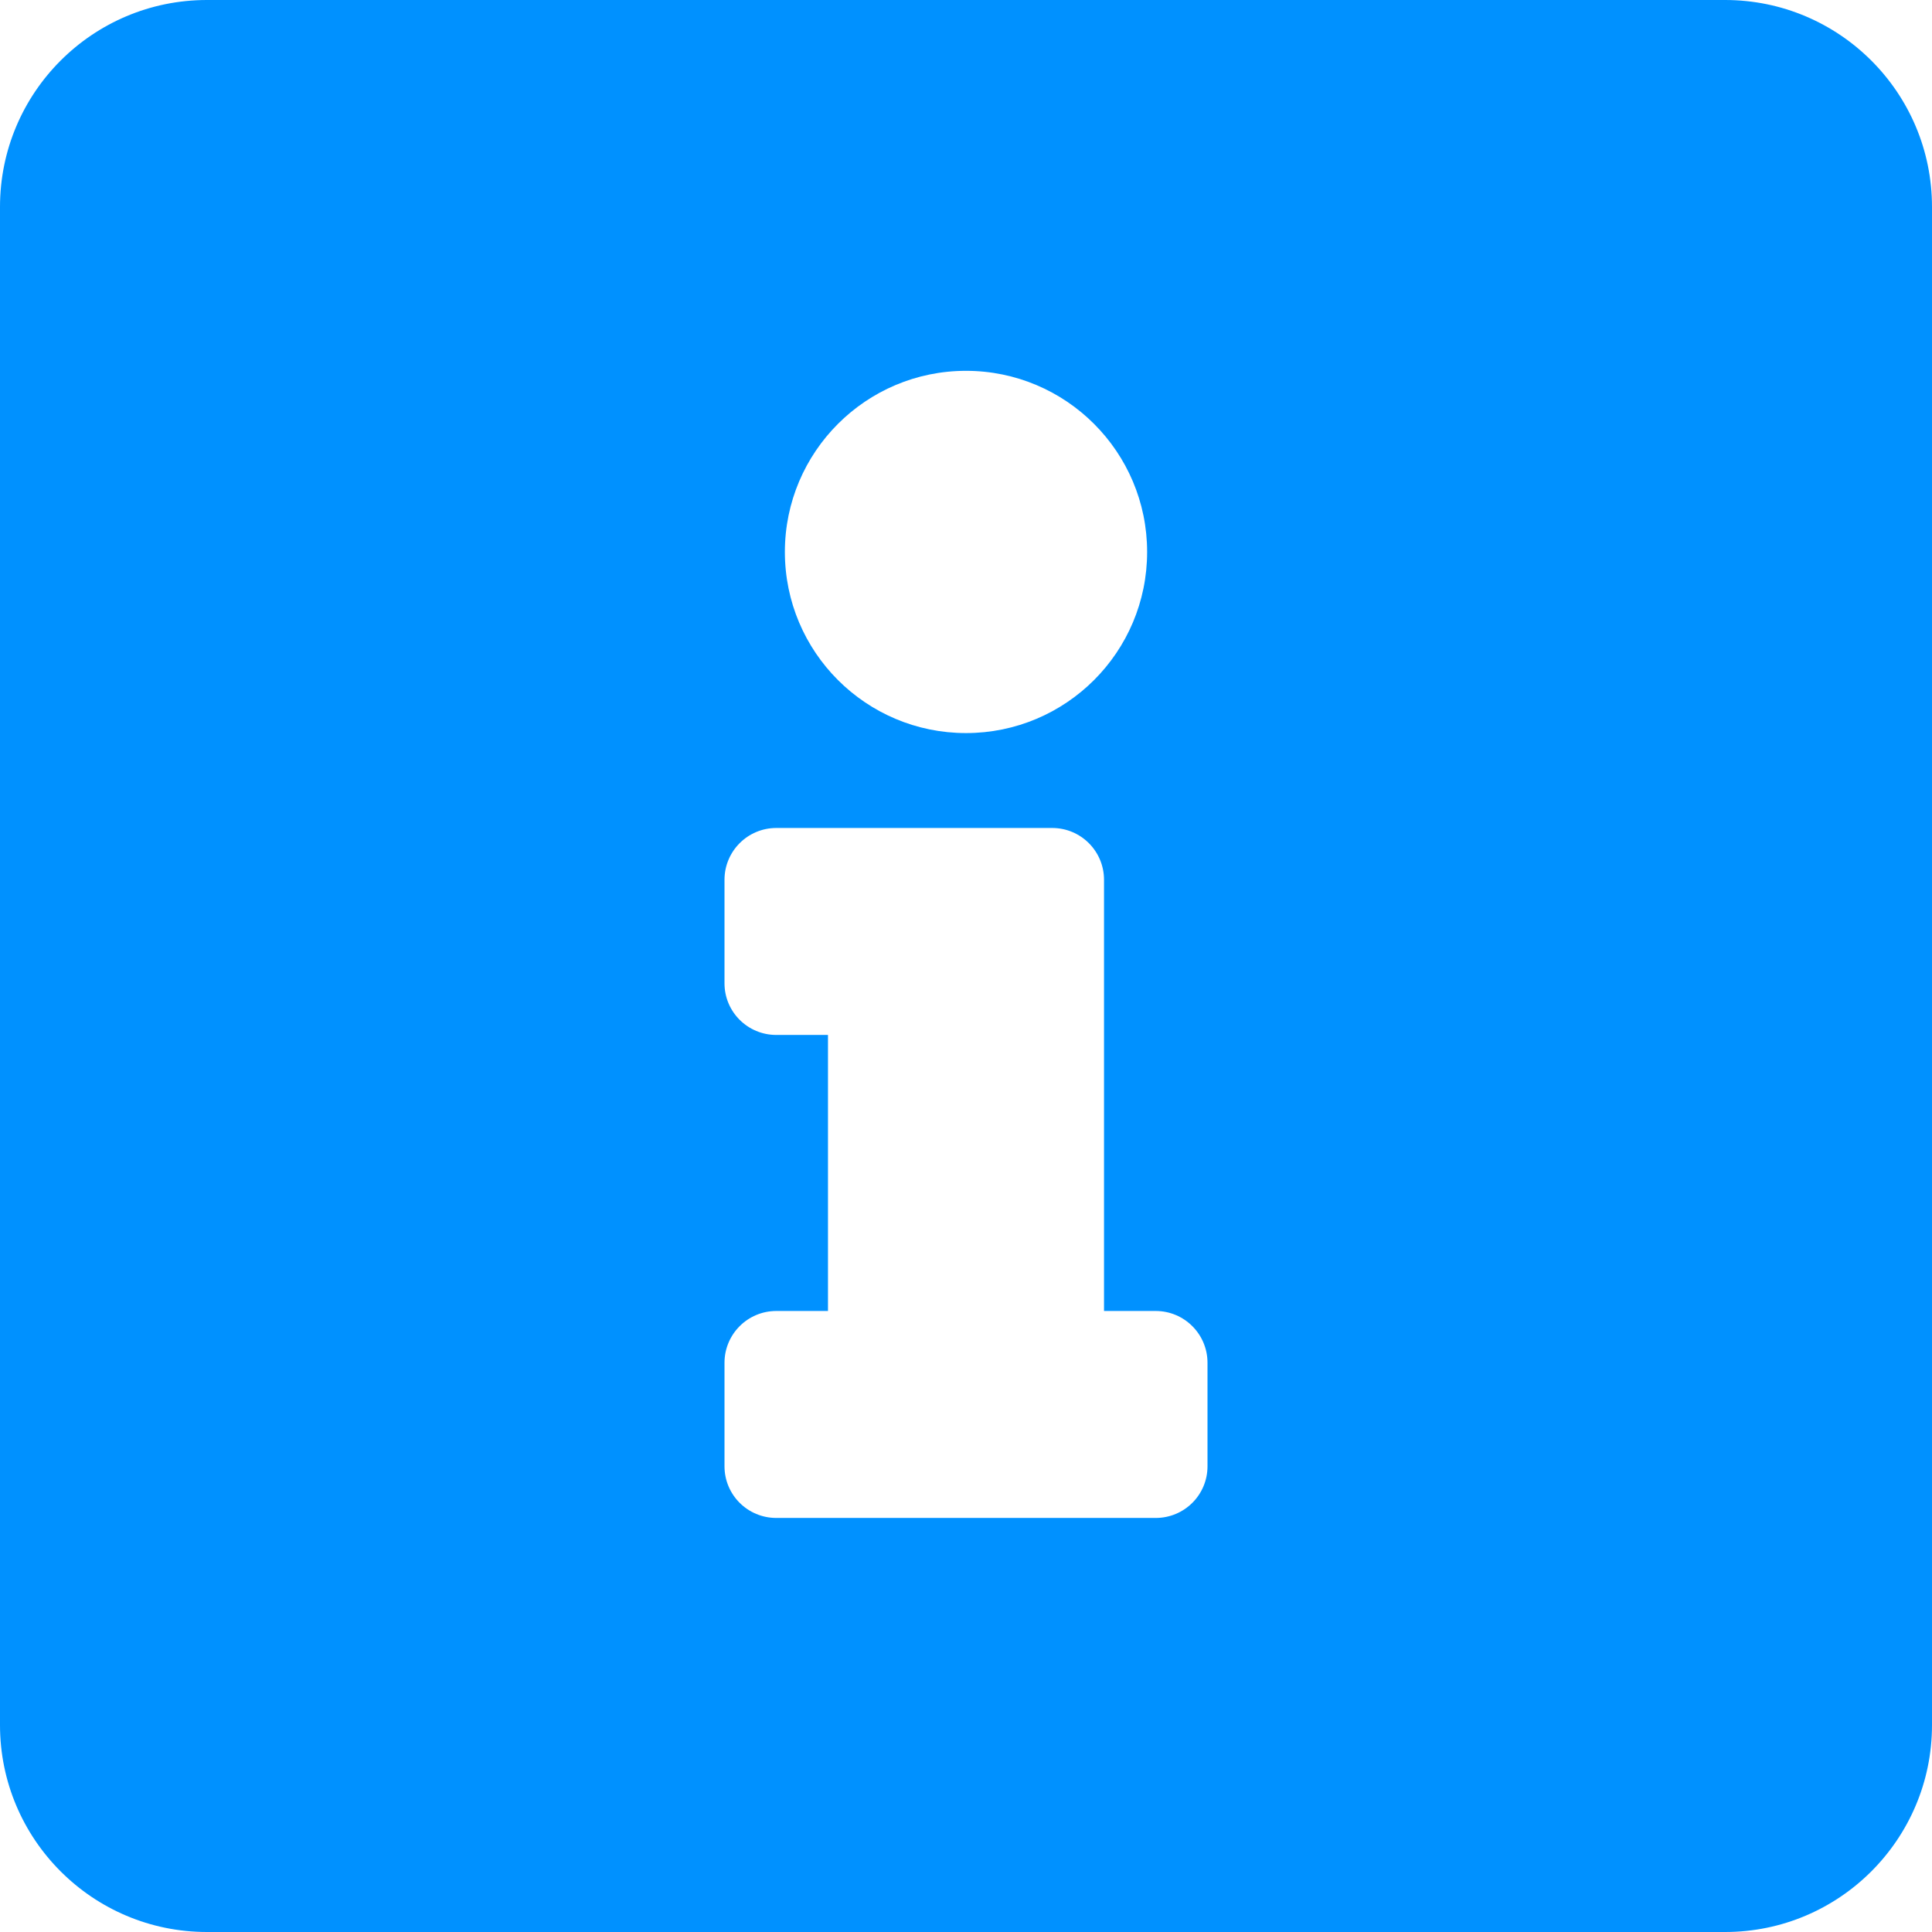 <svg width="16" height="16" viewBox="0 0 16 16" fill="none" xmlns="http://www.w3.org/2000/svg">
<path fill-rule="evenodd" clip-rule="evenodd" d="M14.286 0H1.714C0.767 0 0 0.767 0 1.714V14.286C0 15.232 0.767 16 1.714 16H14.286C15.232 16 16 15.232 16 14.286V1.714C16 0.767 15.232 0 14.286 0ZM8 3.071C8.828 3.071 9.5 3.743 9.5 4.571C9.5 5.4 8.828 6.071 8 6.071C7.172 6.071 6.5 5.4 6.5 4.571C6.5 3.743 7.172 3.071 8 3.071ZM9.571 12.571C9.808 12.571 10 12.38 10 12.143V11.286C10 11.049 9.808 10.857 9.571 10.857H9.143V7.286C9.143 7.049 8.951 6.857 8.714 6.857H6.429C6.192 6.857 6 7.049 6 7.286V8.143C6 8.38 6.192 8.571 6.429 8.571H6.857V10.857H6.429C6.192 10.857 6 11.049 6 11.286V12.143C6 12.38 6.192 12.571 6.429 12.571H9.571Z" fill="#0091FF"/>
</svg>
